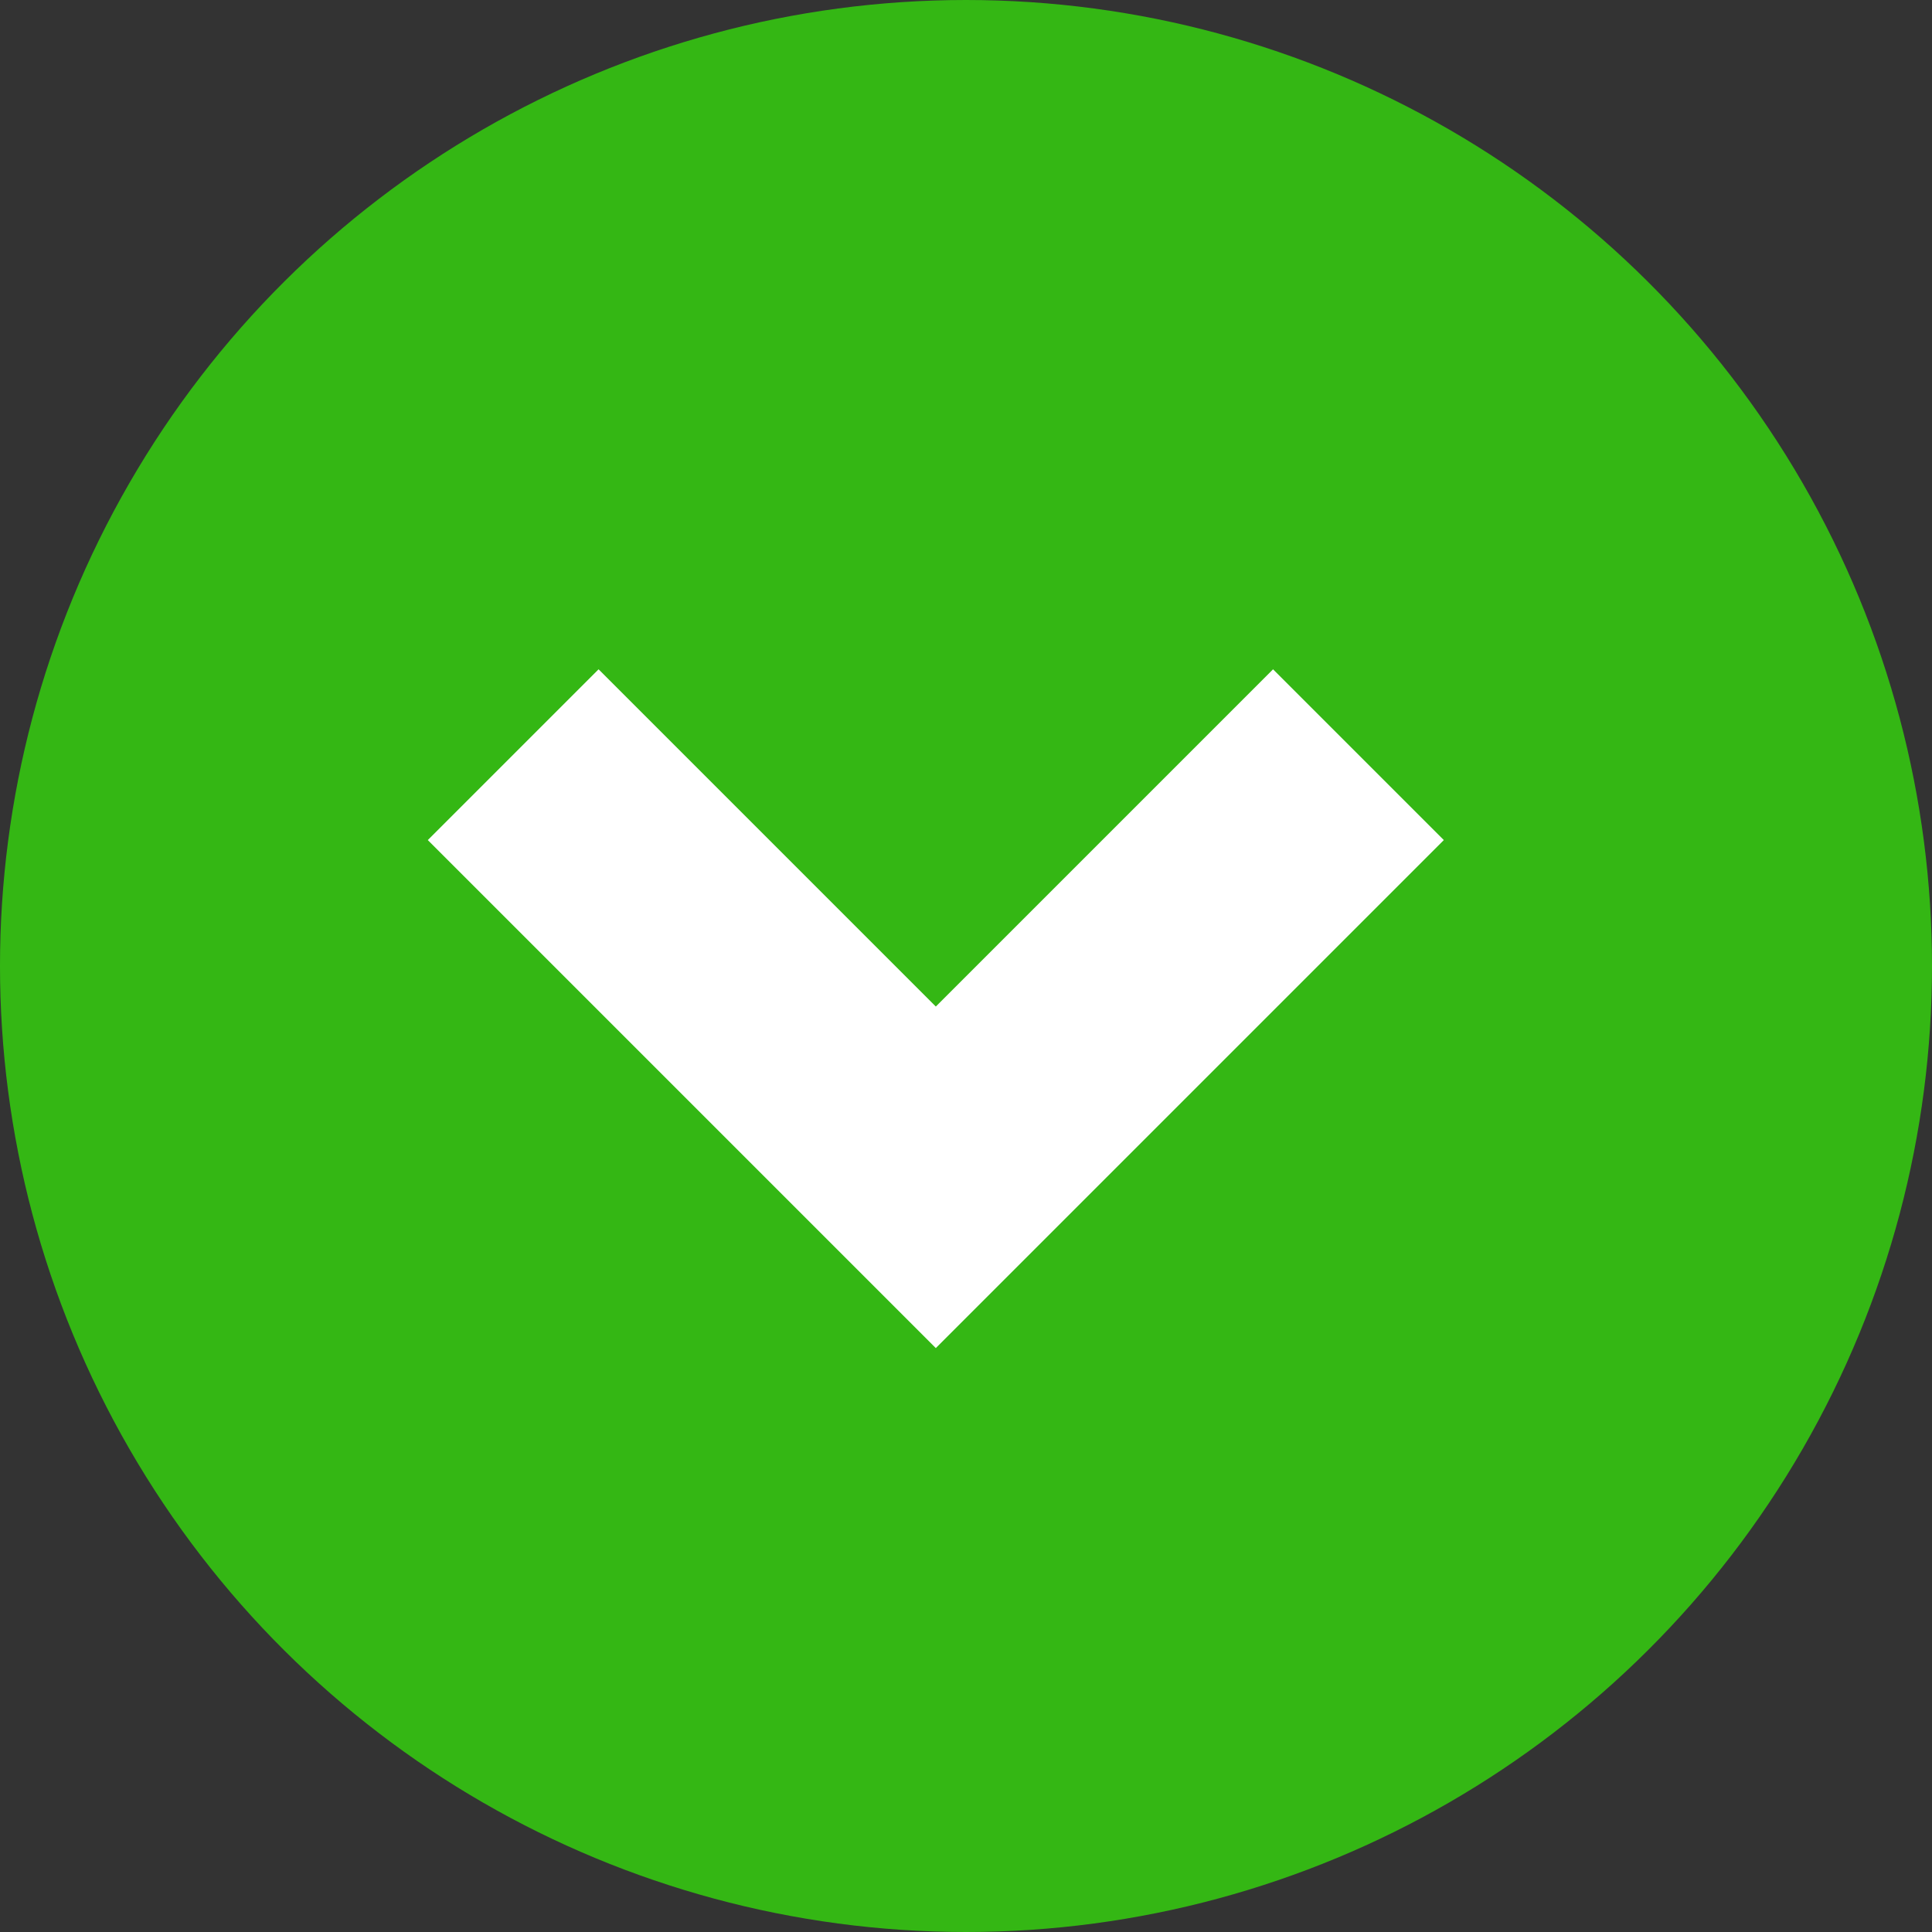<svg width="24" height="24" viewBox="0 0 24 24" fill="none" xmlns="http://www.w3.org/2000/svg">
<rect x="0" y="0" width="24" height="24" fill="#333333" stroke="none"/>
<circle cx="12" cy="12" r="12" transform="rotate(90 12 12)" fill="#34B714"/>
<path d="M6.375 9.375L11.625 14.625L16.875 9.375" stroke="white" stroke-width="3"/>
</svg>
